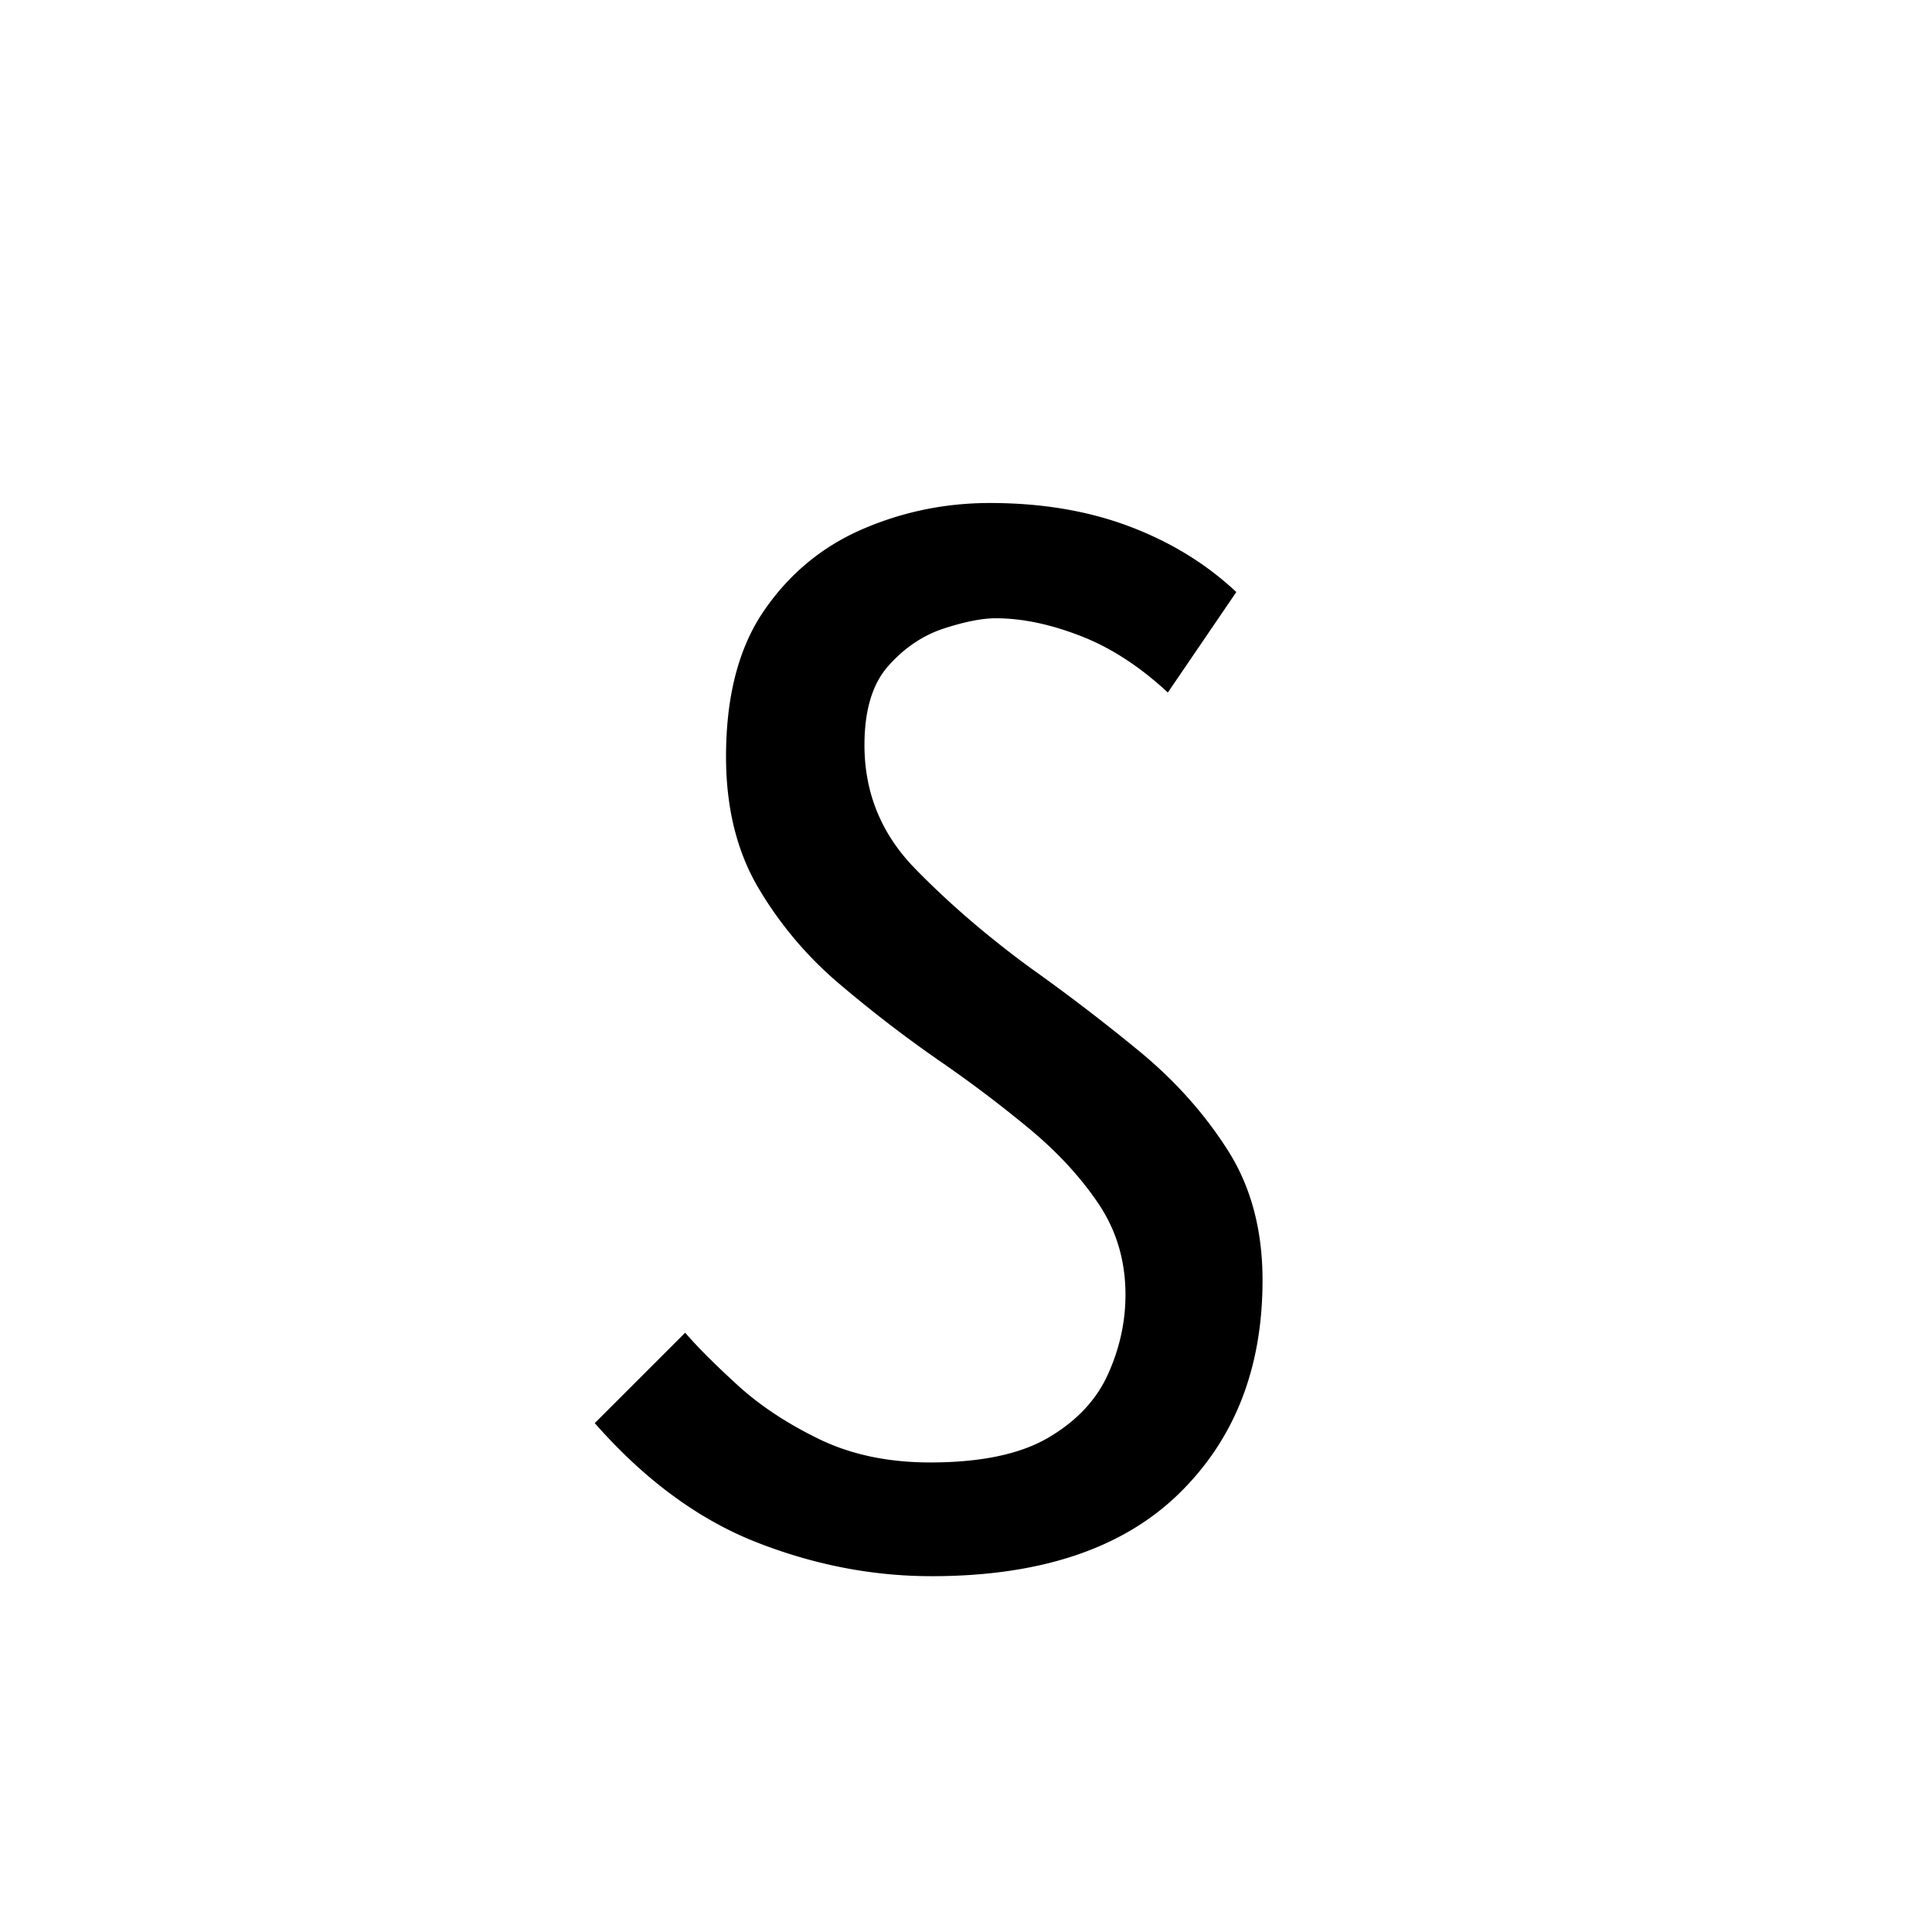 <svg xmlns="http://www.w3.org/2000/svg" xmlns:xlink="http://www.w3.org/1999/xlink" width="264" height="264" viewBox="0 0 198 198"><defs><symbol id="a" overflow="visible"><path d="M34.516 1.64c-6.075 0-12.075-1.167-18-3.5C10.586-4.202 5.082-8.265 0-14.046l9.266-9.265c1.289 1.492 3.082 3.28 5.375 5.375C16.93-15.844 19.719-14 23-12.407c3.29 1.595 7.082 2.391 11.375 2.391 5.176 0 9.207-.843 12.094-2.53 2.894-1.696 4.937-3.864 6.125-6.5 1.195-2.645 1.797-5.364 1.797-8.157 0-3.477-.922-6.586-2.766-9.328-1.844-2.739-4.21-5.301-7.094-7.688a129.012 129.012 0 0 0-9.11-6.89 131.623 131.623 0 0 1-10.39-7.985 38.61 38.61 0 0 1-8.297-9.86c-2.187-3.737-3.28-8.202-3.28-13.39 0-6.176 1.288-11.156 3.874-14.937 2.594-3.79 5.957-6.582 10.094-8.375 4.133-1.79 8.492-2.688 13.078-2.688 5.281 0 10.035.797 14.266 2.39 4.238 1.595 7.898 3.84 10.984 6.735l-7.016 10.297c-2.898-2.687-5.89-4.625-8.984-5.812-3.086-1.196-5.969-1.797-8.656-1.797-1.399 0-3.168.351-5.313 1.047-2.136.699-4.027 1.968-5.672 3.812-1.648 1.836-2.468 4.547-2.468 8.14 0 4.876 1.718 9.087 5.156 12.626 3.437 3.531 7.398 6.945 11.89 10.234a200.33 200.33 0 0 1 11.126 8.516c3.632 2.992 6.644 6.355 9.03 10.093 2.395 3.731 3.594 8.188 3.594 13.376 0 9.062-2.89 16.386-8.671 21.968-5.774 5.574-14.188 8.36-25.25 8.36Zm0 0" style="stroke:none"/></symbol></defs><use xlink:href="#a" x="60.953" y="159.894" style="fill:#000;fill-opacity:1"/></svg>